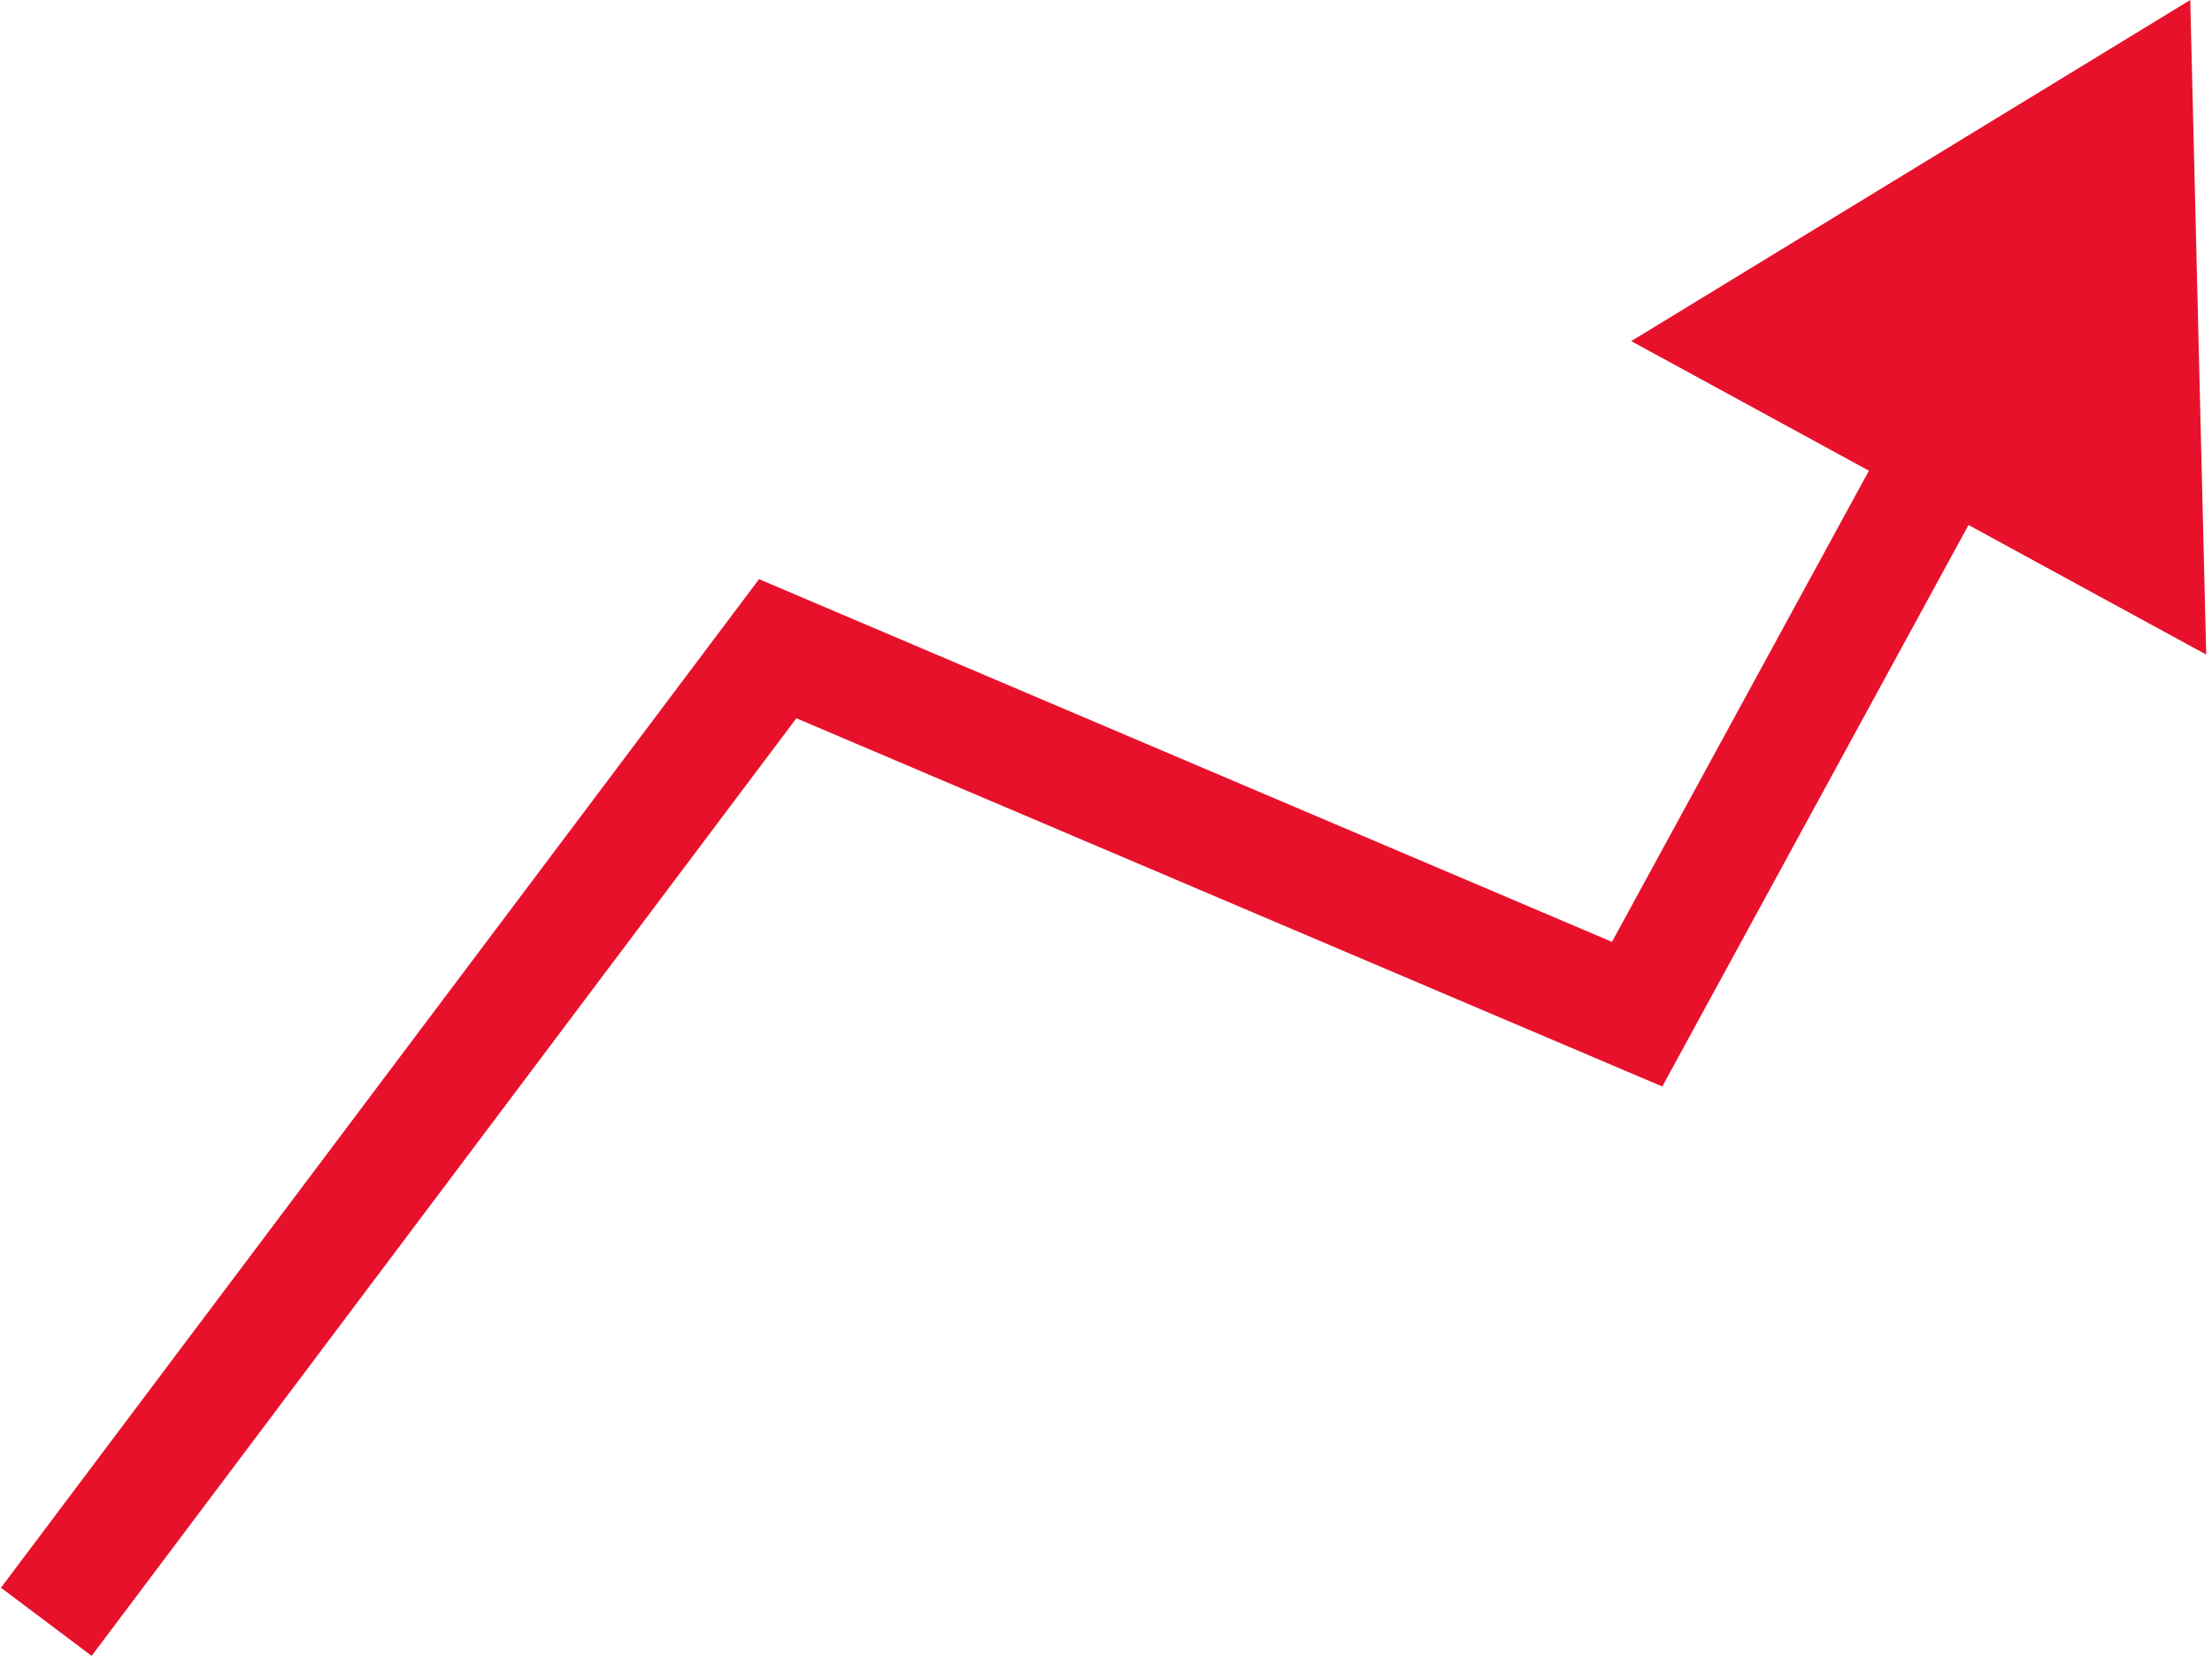 <svg width="195" height="146" viewBox="0 0 195 146" fill="none" xmlns="http://www.w3.org/2000/svg">
<path d="M68.56 57.2L70.517 52.599L66.914 51.067L64.562 54.196L68.56 57.2ZM144.321 89.425L142.364 94.026L146.539 95.802L148.711 91.819L144.321 89.425ZM193.082 0L143.801 30.078L194.49 57.718L193.082 0ZM8.079 146.004L72.557 60.204L64.562 54.196L0.085 139.996L8.079 146.004ZM66.603 61.801L142.364 94.026L146.278 84.824L70.517 52.599L66.603 61.801ZM148.711 91.819L175.929 41.902L167.149 37.115L139.931 87.032L148.711 91.819Z" fill="#E8112B"/>
</svg>
